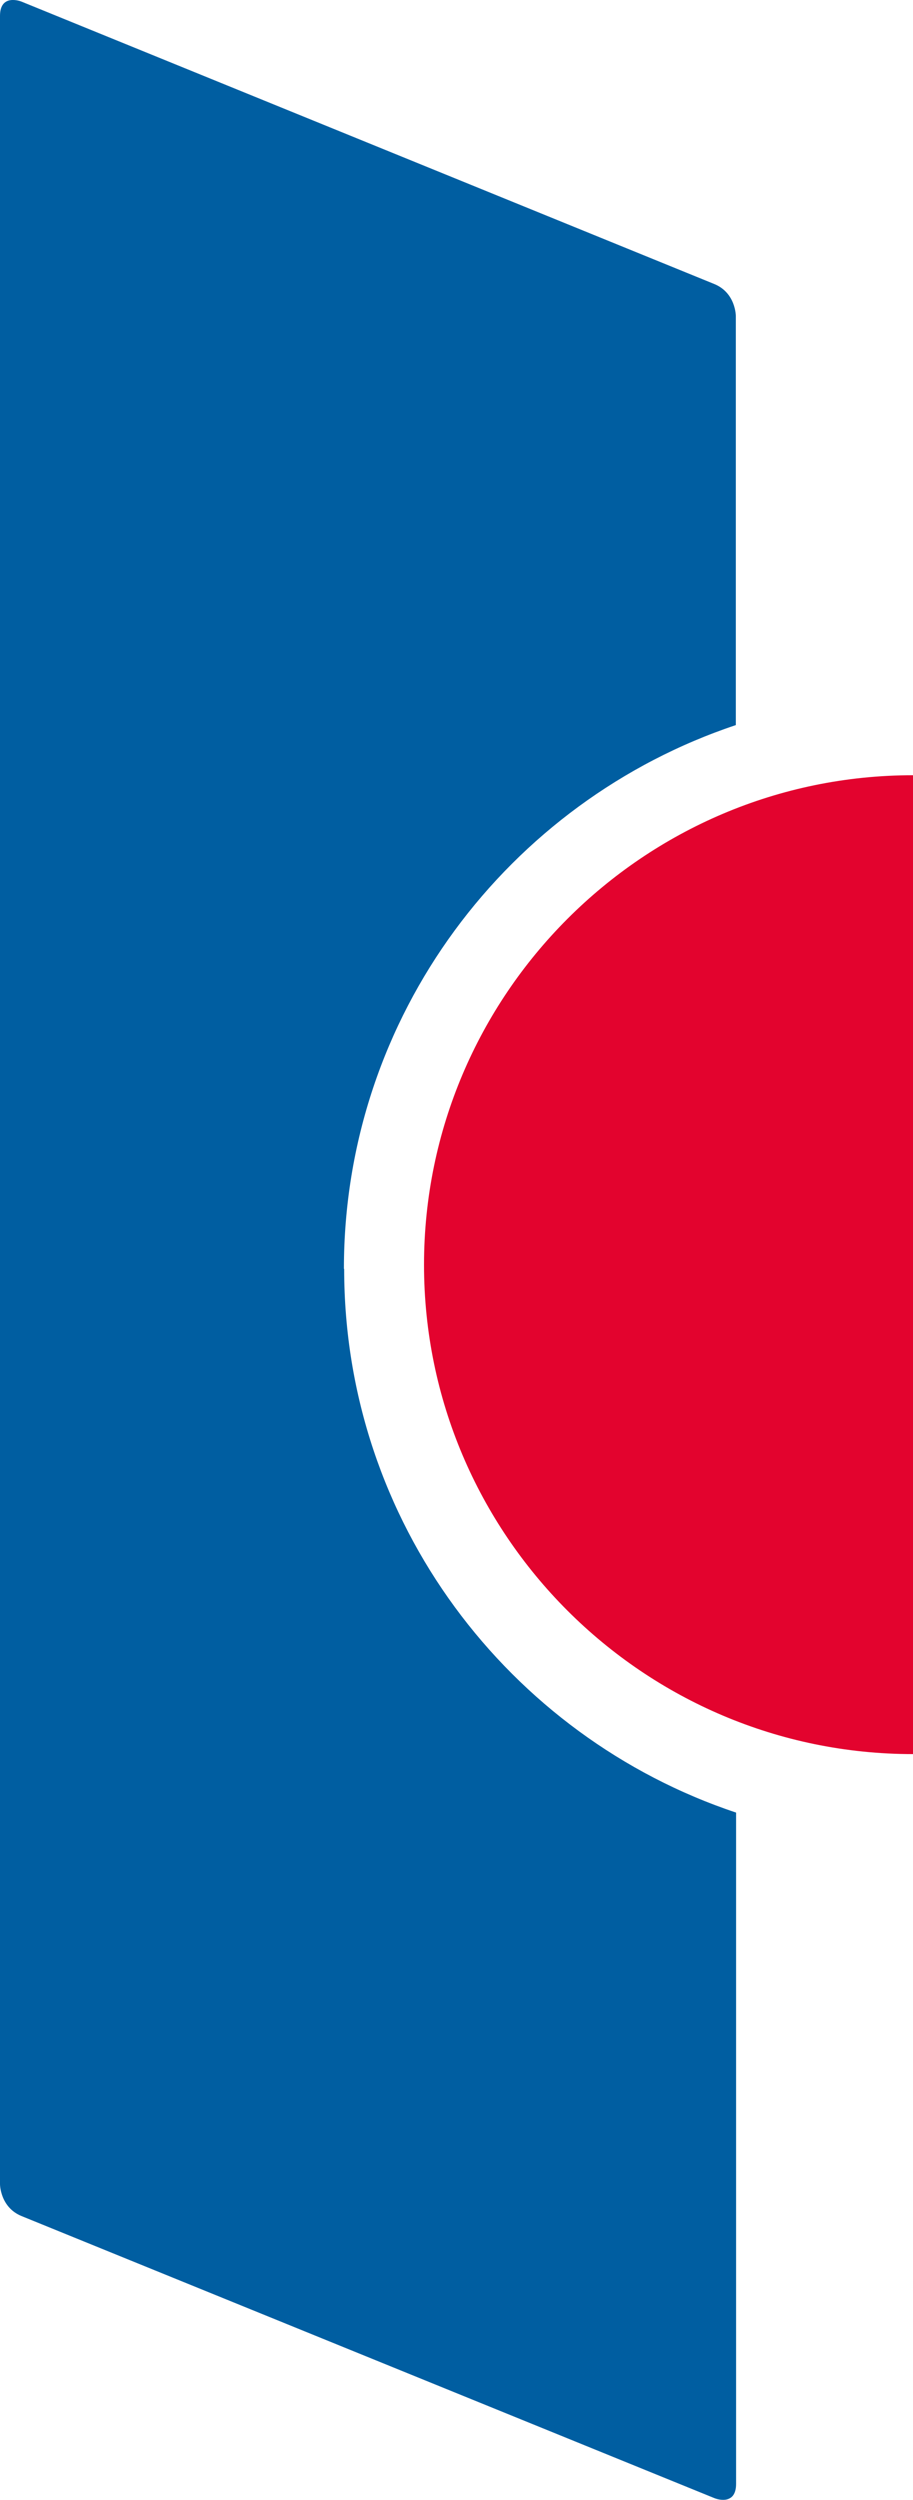 <svg xmlns="http://www.w3.org/2000/svg" id="Ebene_1" viewBox="0 0 34.99 95.74"><defs><style>.cls-1{fill:#005ea1;}.cls-2{fill:#e3032e;}</style></defs><path class="cls-1" d="m13.18,48.59c0-9.69,6.31-17.91,15.02-20.82v-15.67s0-.88-.82-1.22L.82.06s-.82-.33-.82.55v83.04s0,.88.82,1.22l26.57,10.81s.82.33.82-.55v-25.71c-8.72-2.91-15.02-11.14-15.02-20.82Z"></path><path class="cls-2" d="m34.99,29.69v37.49c-10.33,0-18.74-8.41-18.74-18.74s8.41-18.75,18.74-18.75Z"></path></svg>